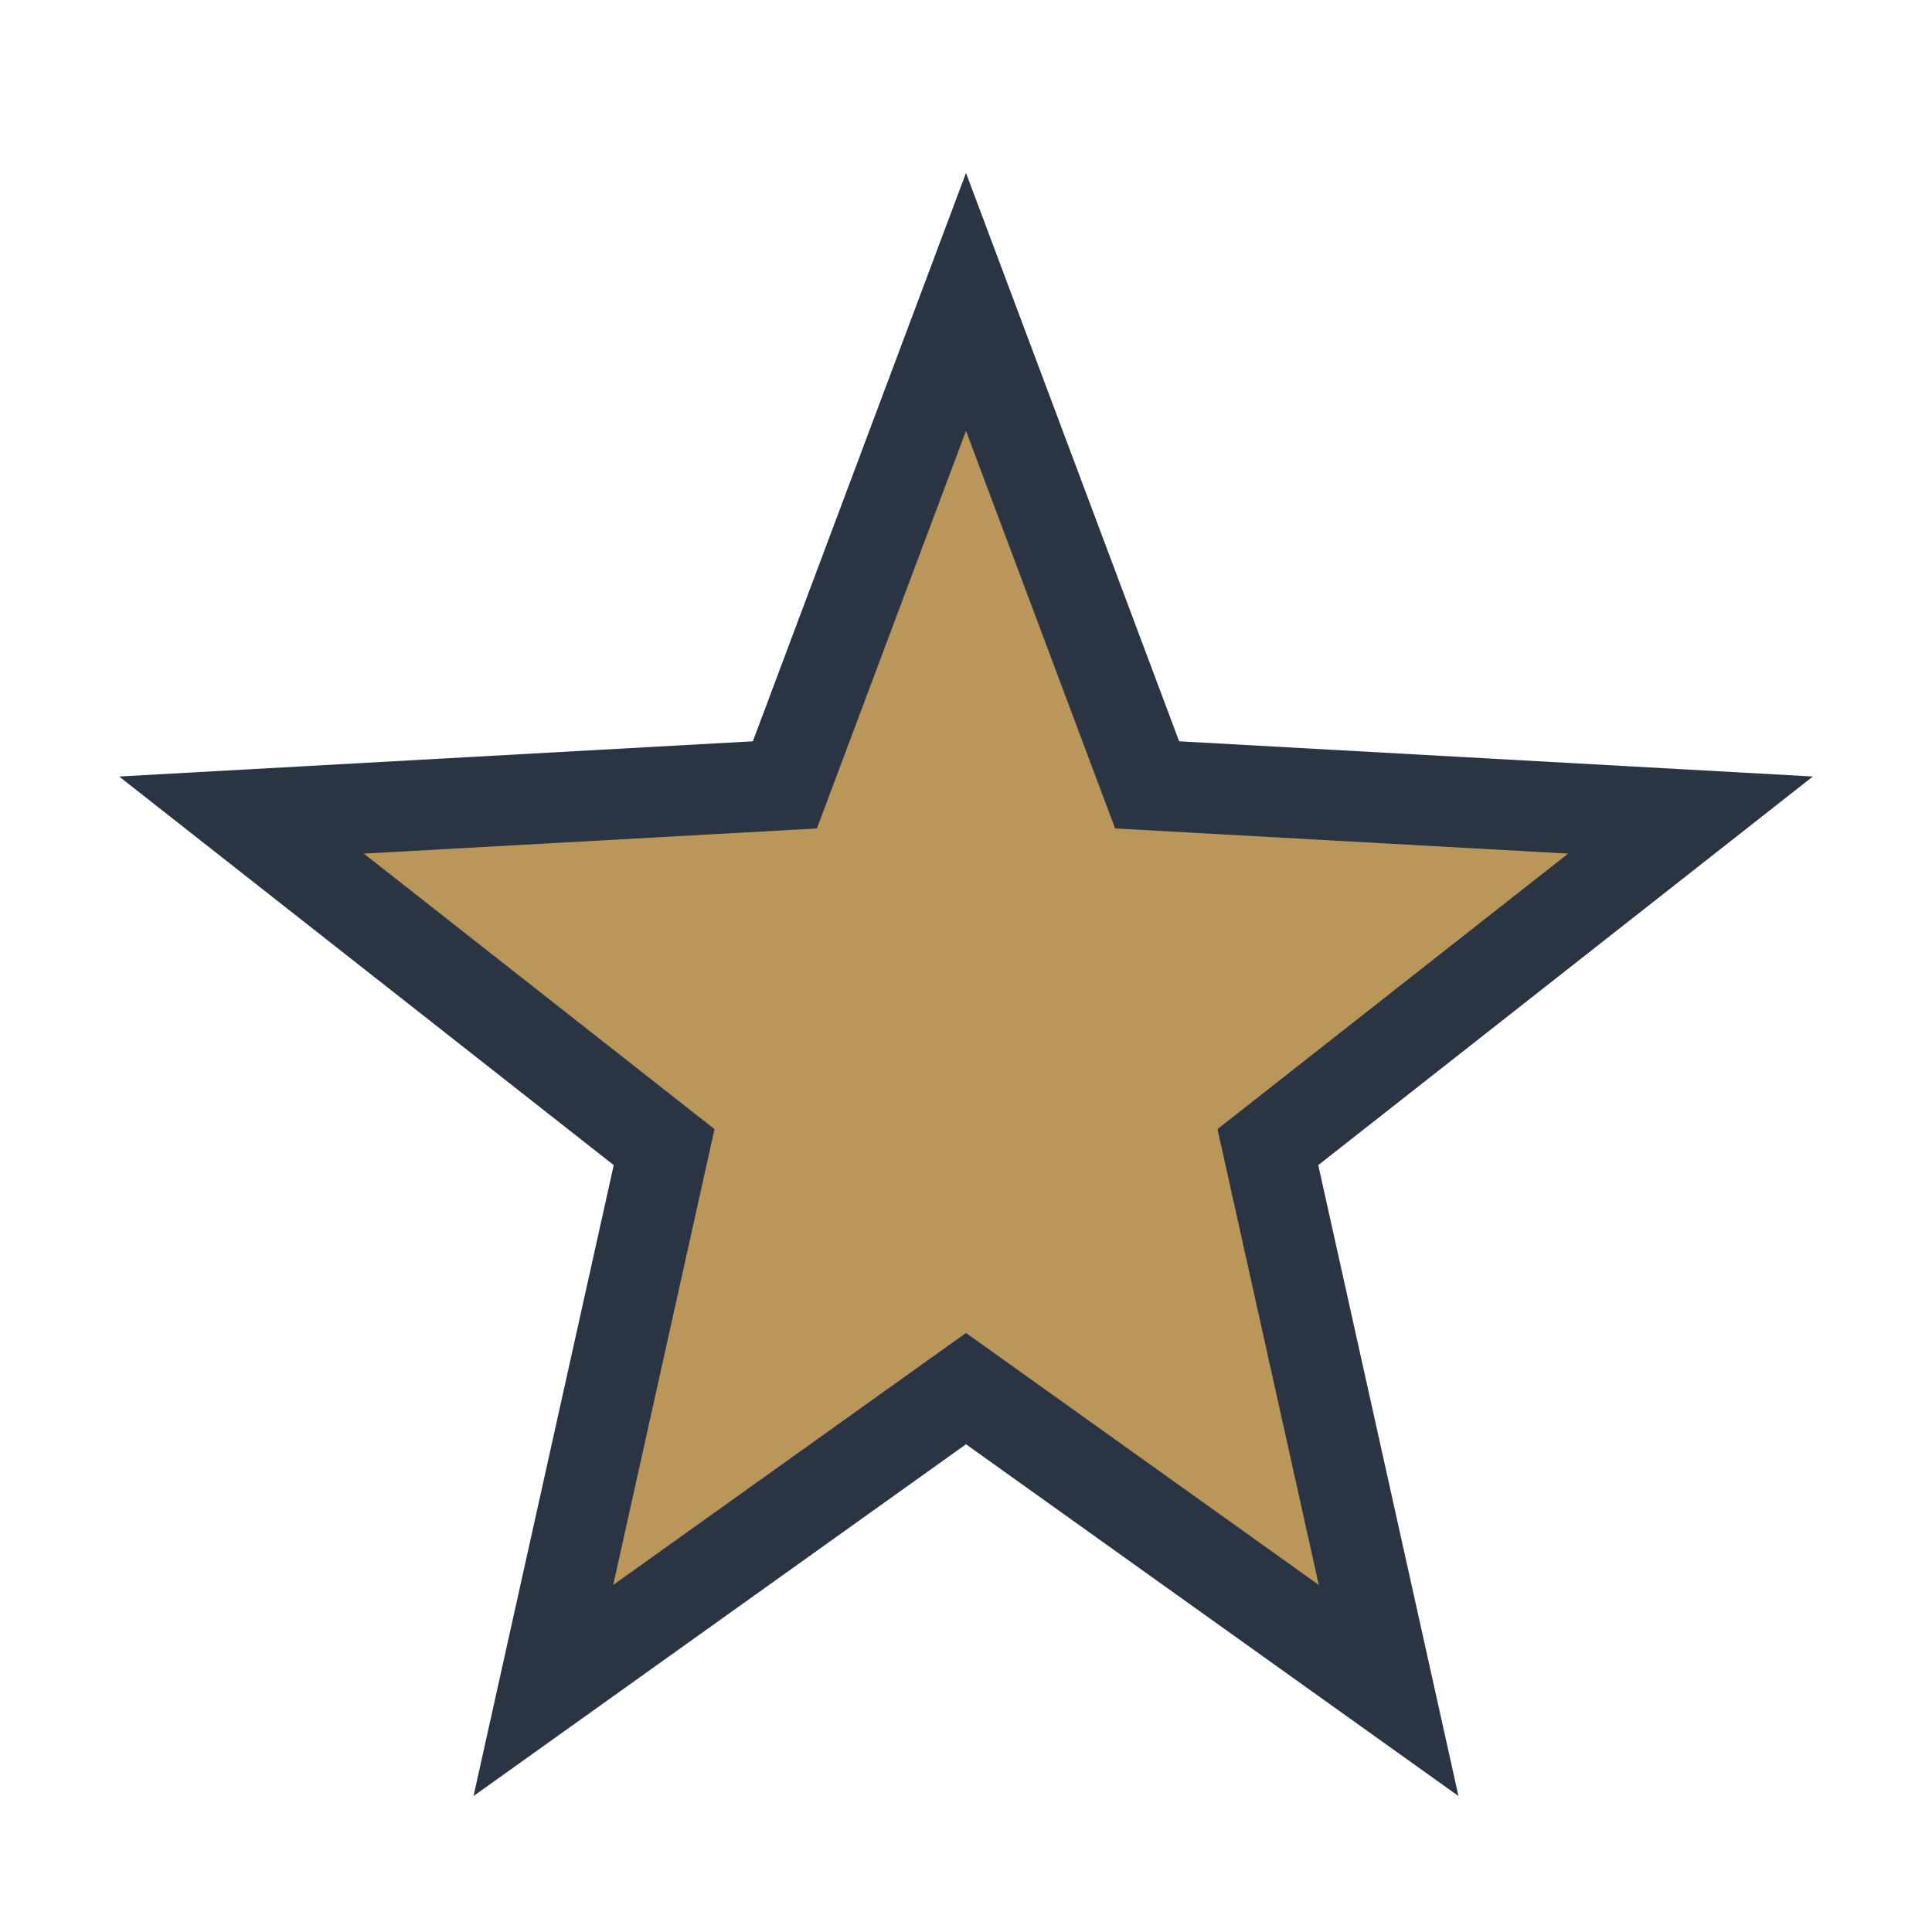<?xml version="1.0" encoding="UTF-8"?>
<svg xmlns="http://www.w3.org/2000/svg" width="32" height="32" viewBox="0 0 32 32"><polygon fill="#B9975B" stroke="#2A3442" stroke-width="1.5" points="16,5 19,13 28,13.5 21,19 23,28 16,23 9,28 11,19 4,13.5 13,13"/></svg>